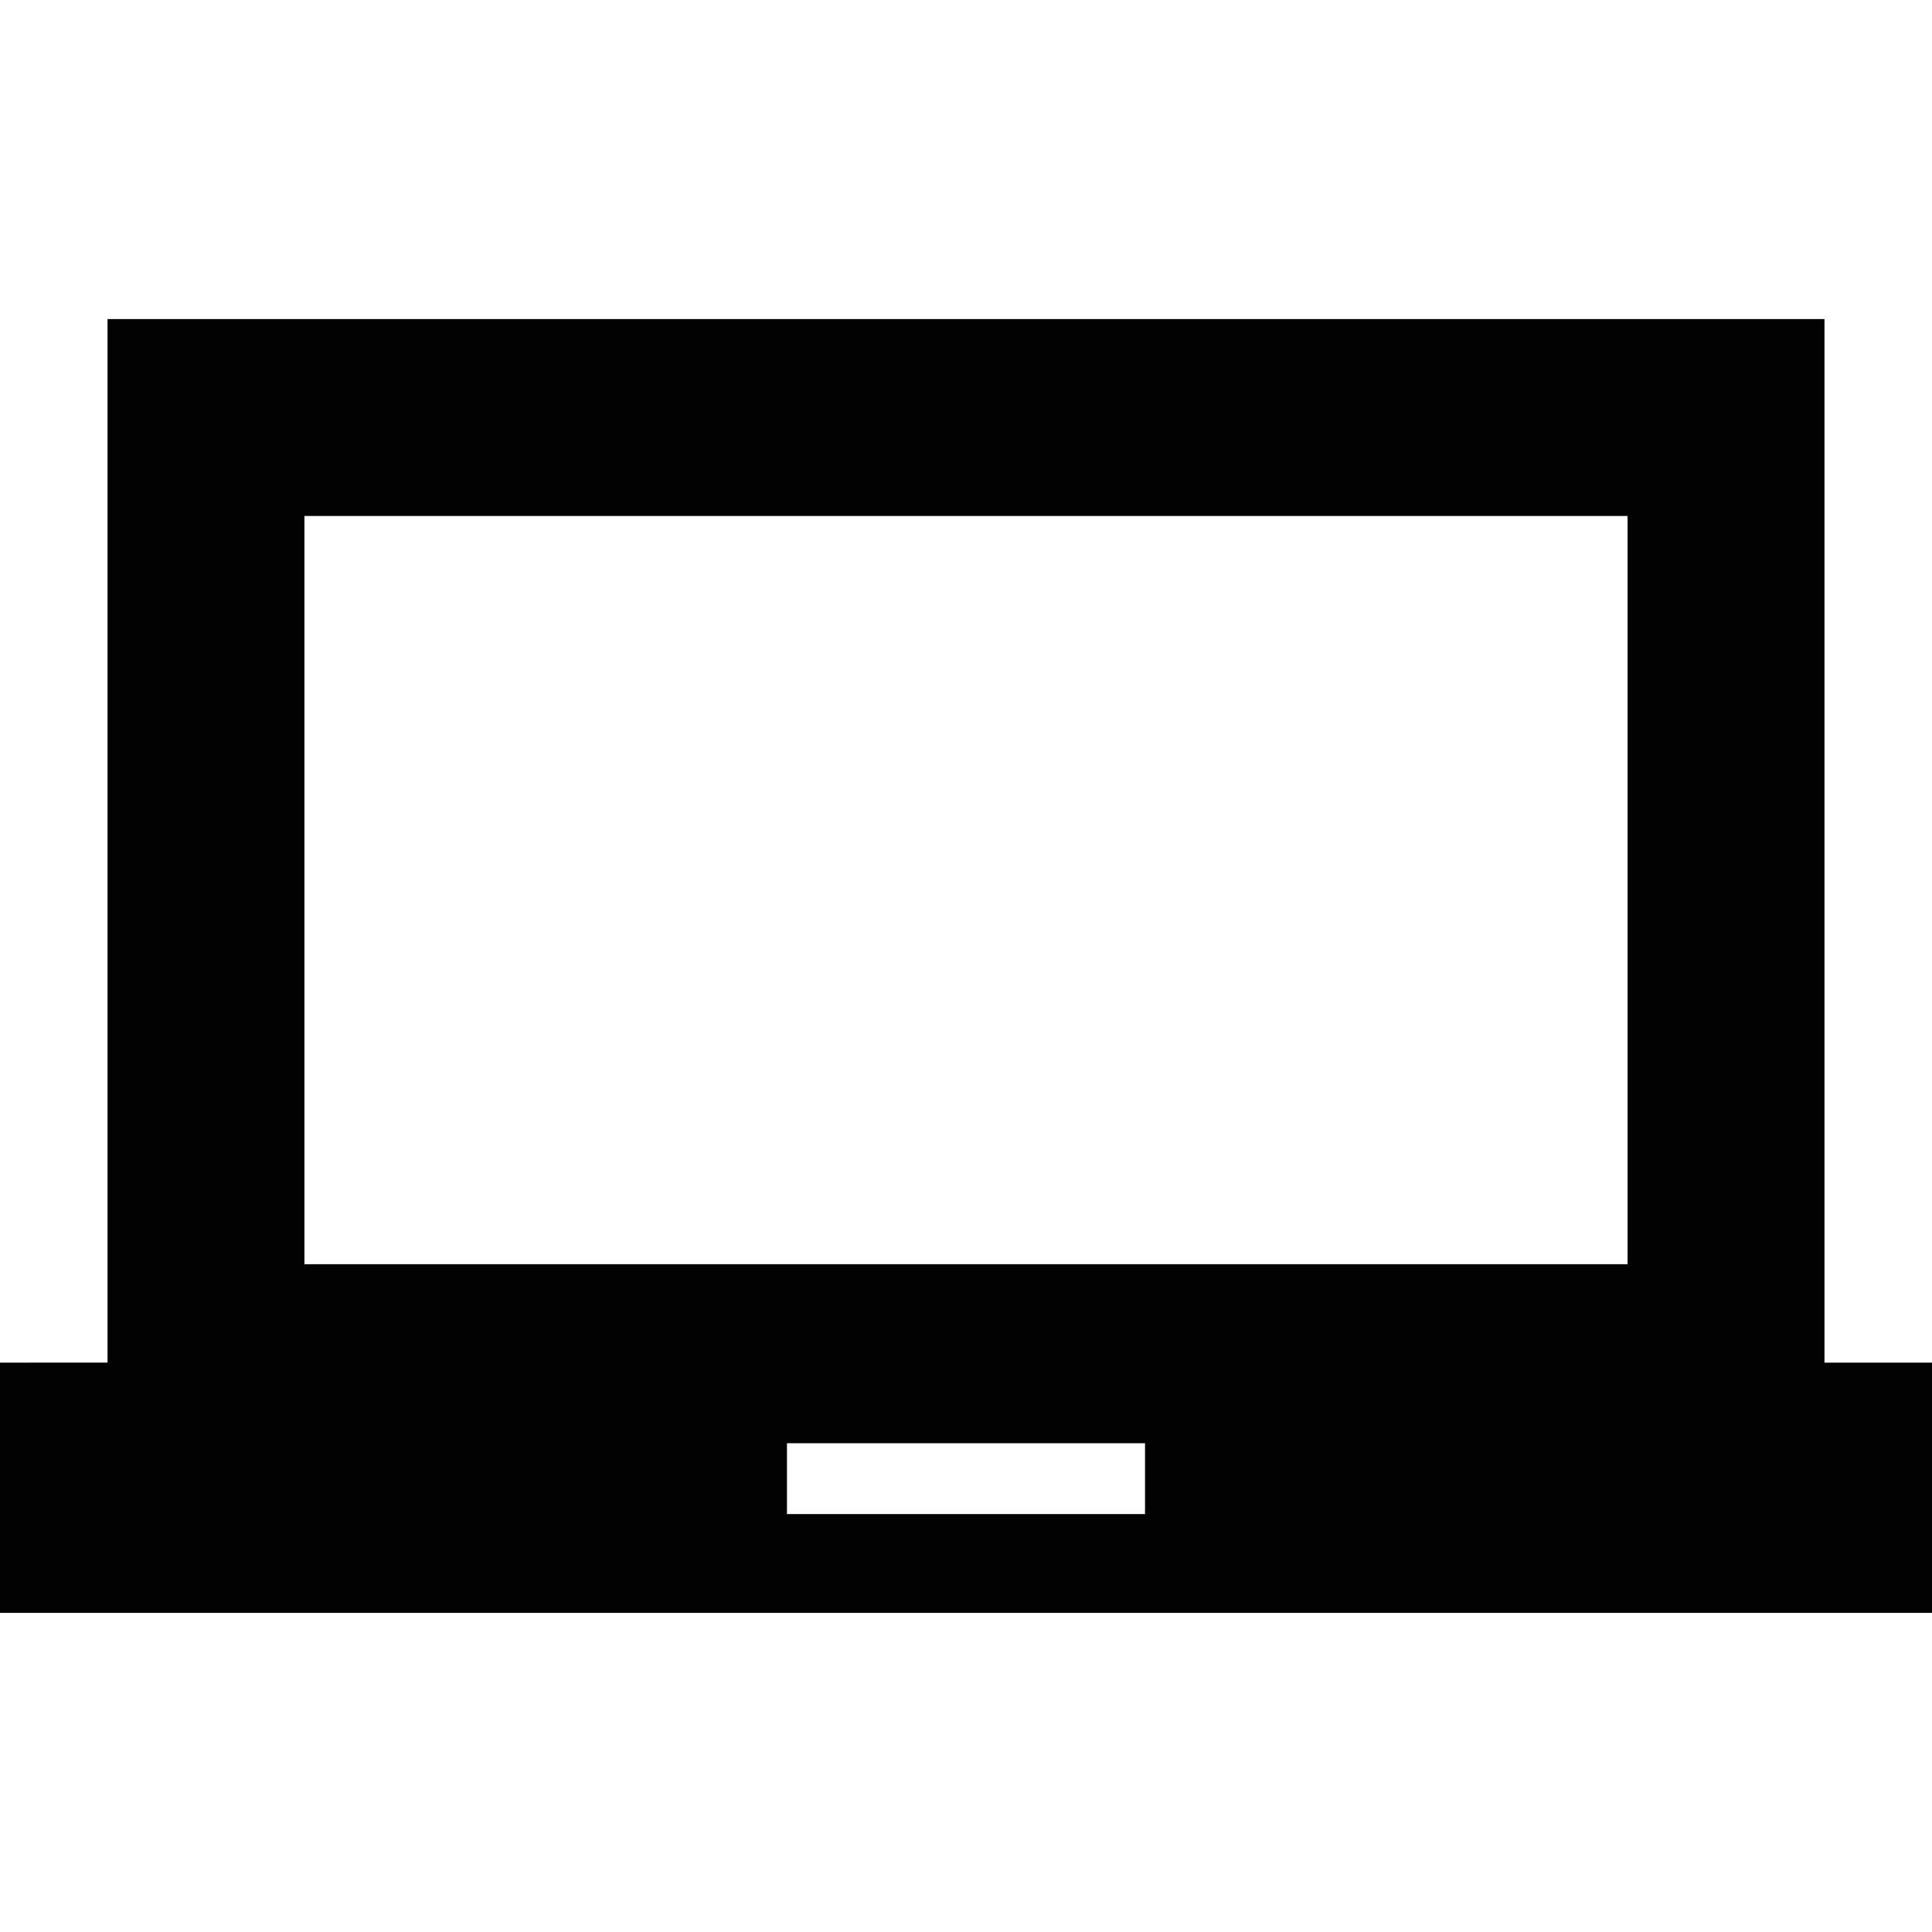 <?xml version="1.0" encoding="iso-8859-1"?>
<!-- Uploaded to: SVG Repo, www.svgrepo.com, Generator: SVG Repo Mixer Tools -->
<!DOCTYPE svg PUBLIC "-//W3C//DTD SVG 1.1//EN" "http://www.w3.org/Graphics/SVG/1.1/DTD/svg11.dtd">
<svg height="800px" width="800px" version="1.1" id="Capa_1" xmlns="http://www.w3.org/2000/svg" xmlns:xlink="http://www.w3.org/1999/xlink" 
	 viewBox="0 0 259 259" xml:space="preserve">
<path style="fill:#020202;" d="M244.585,42.776H14.416v139.895H0v33.552h259v-33.552h-14.415V42.776z M153.5,202.974h-48v-9.5h48
	V202.974z M218.189,169.475H40.811V69.171h177.378V169.475z"/>
</svg>